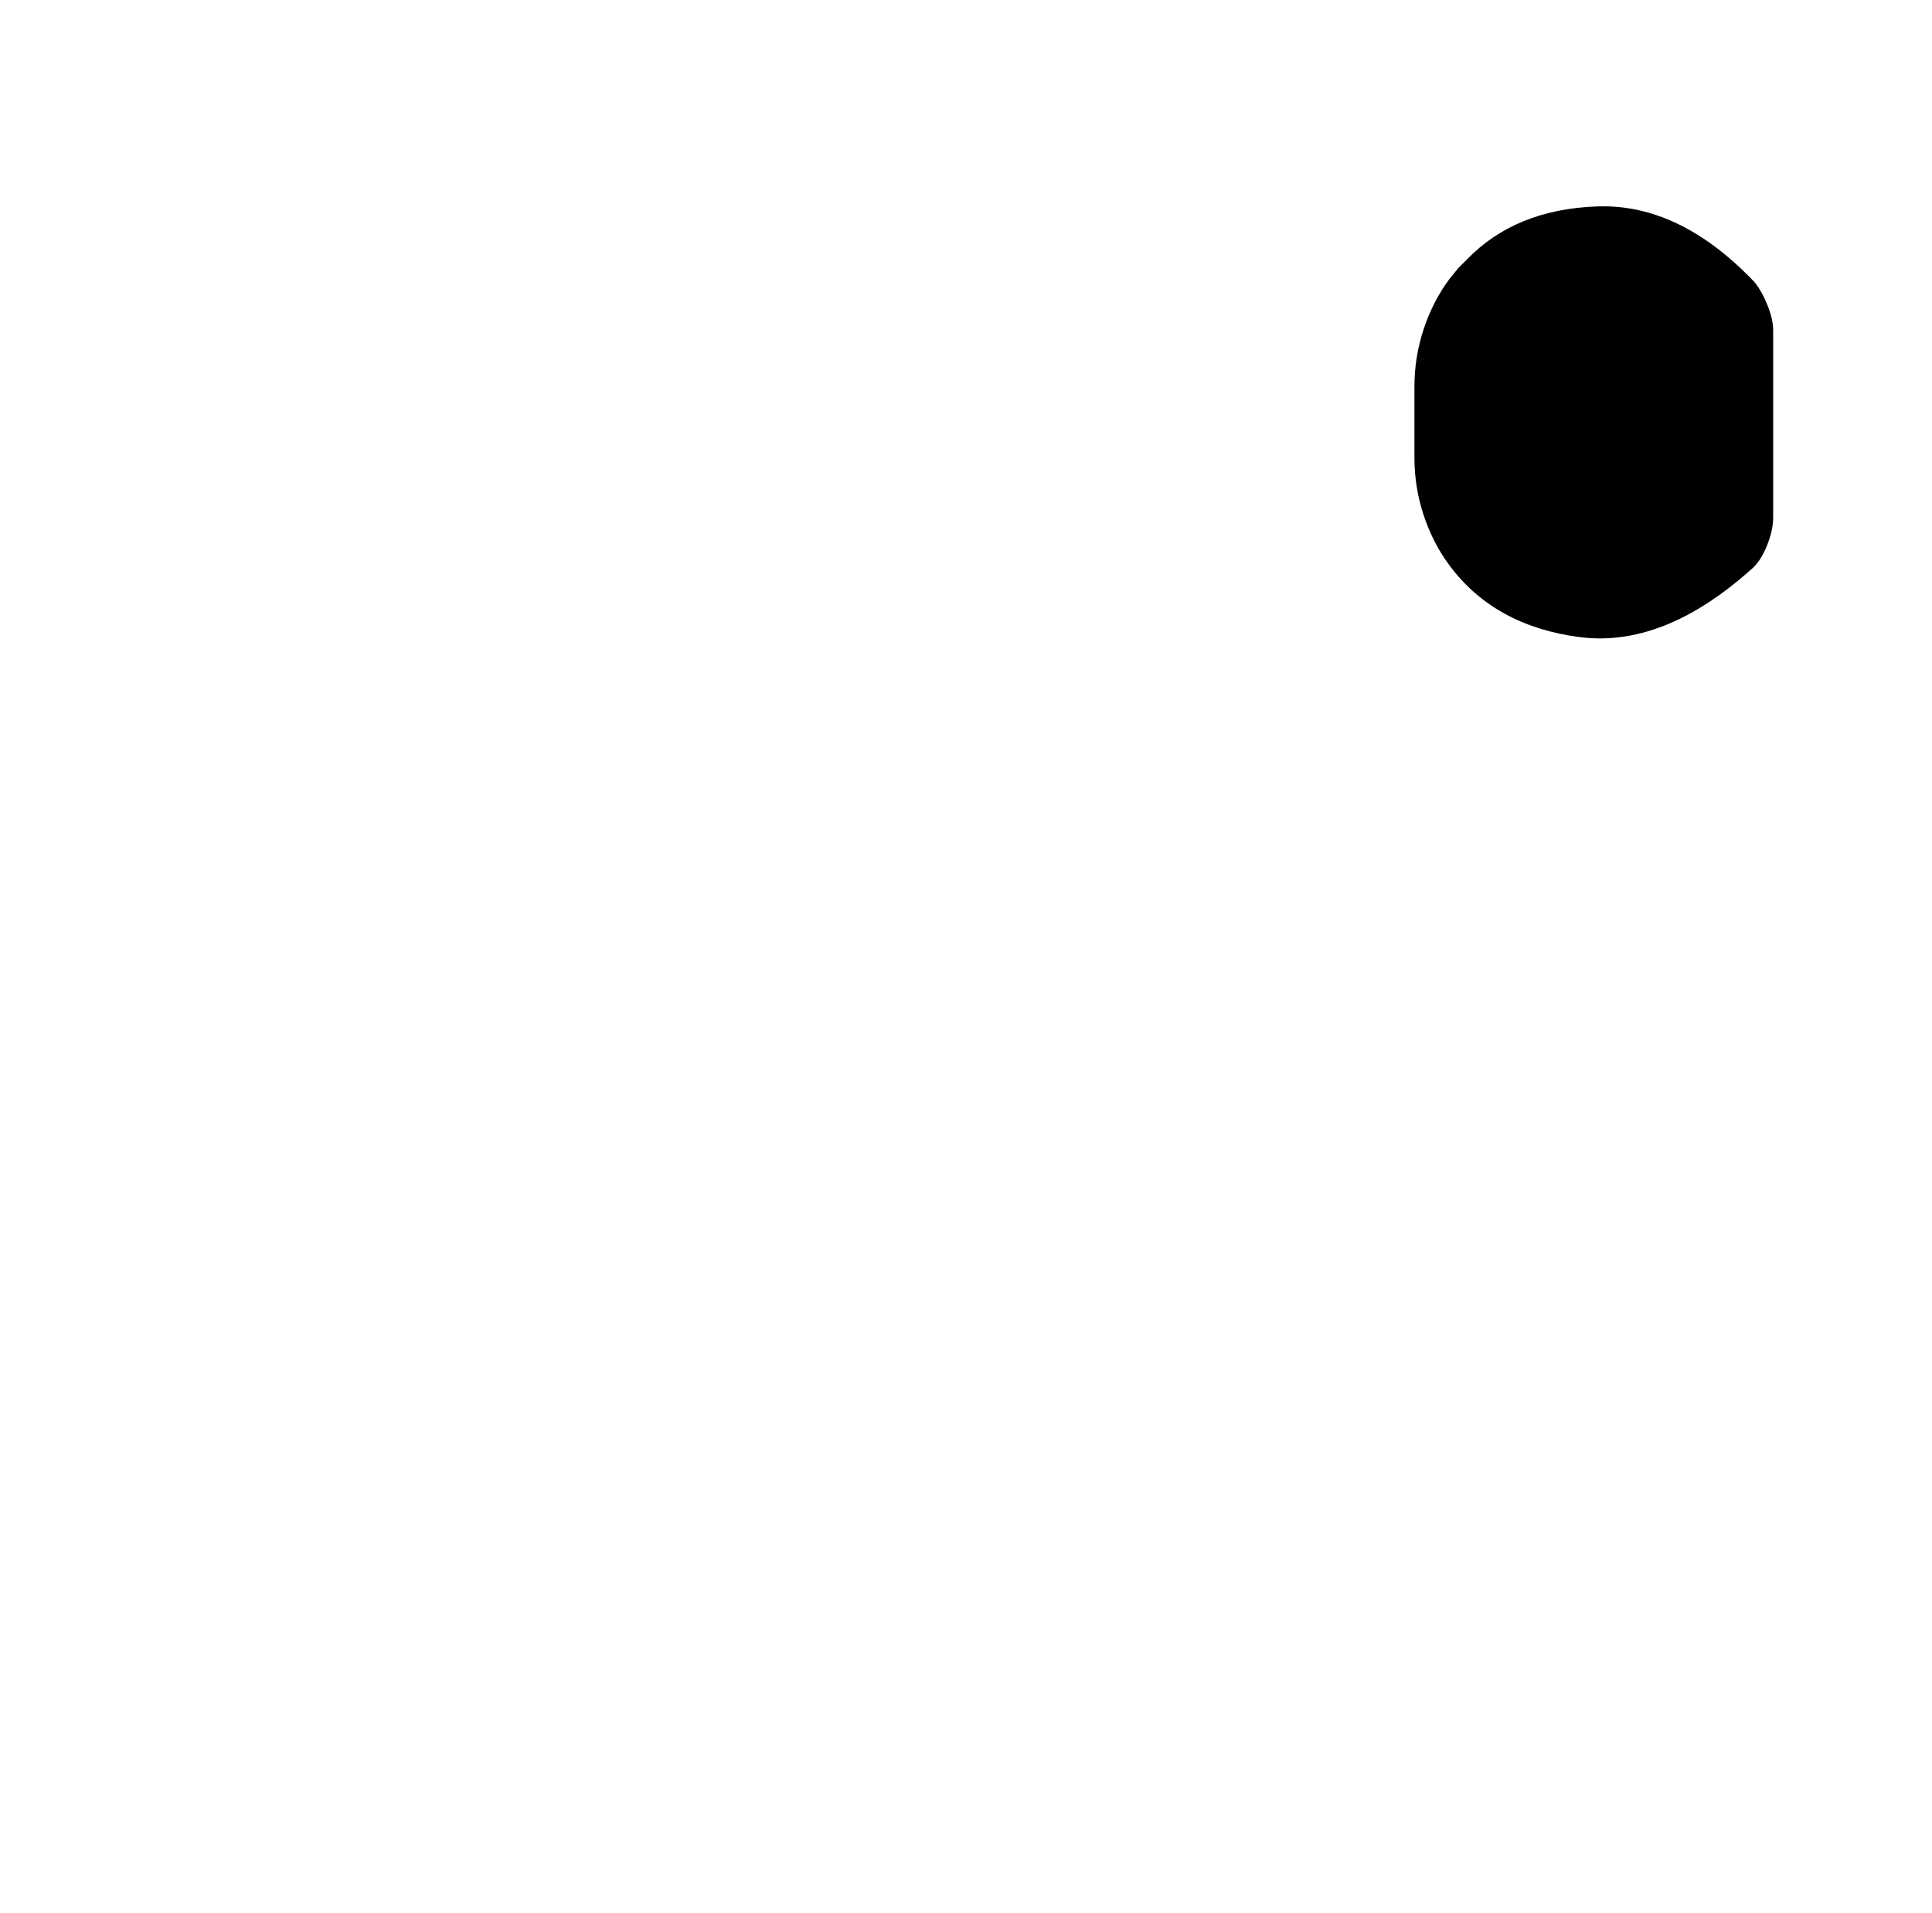 <?xml version="1.0" standalone="no"?>
<!DOCTYPE svg PUBLIC "-//W3C//DTD SVG 1.1//EN" "http://www.w3.org/Graphics/SVG/1.1/DTD/svg11.dtd" >
<svg xmlns="http://www.w3.org/2000/svg" xmlns:xlink="http://www.w3.org/1999/xlink" version="1.1" viewBox="-10 0 1034 1024">
   <path fill="currentColor"
d="M747 207v38q0 16 5 31t14 27q24 32 69 38t92 -36q5 -4 8.5 -12.5t3.5 -15.5v-100q0 -6 -3 -13.5t-7 -12.5q-40 -42 -84 -40.5t-70 28.5l-4.5 4.5t-4.5 5.5q-9 12 -14 27t-5 31v0z" />
</svg>
